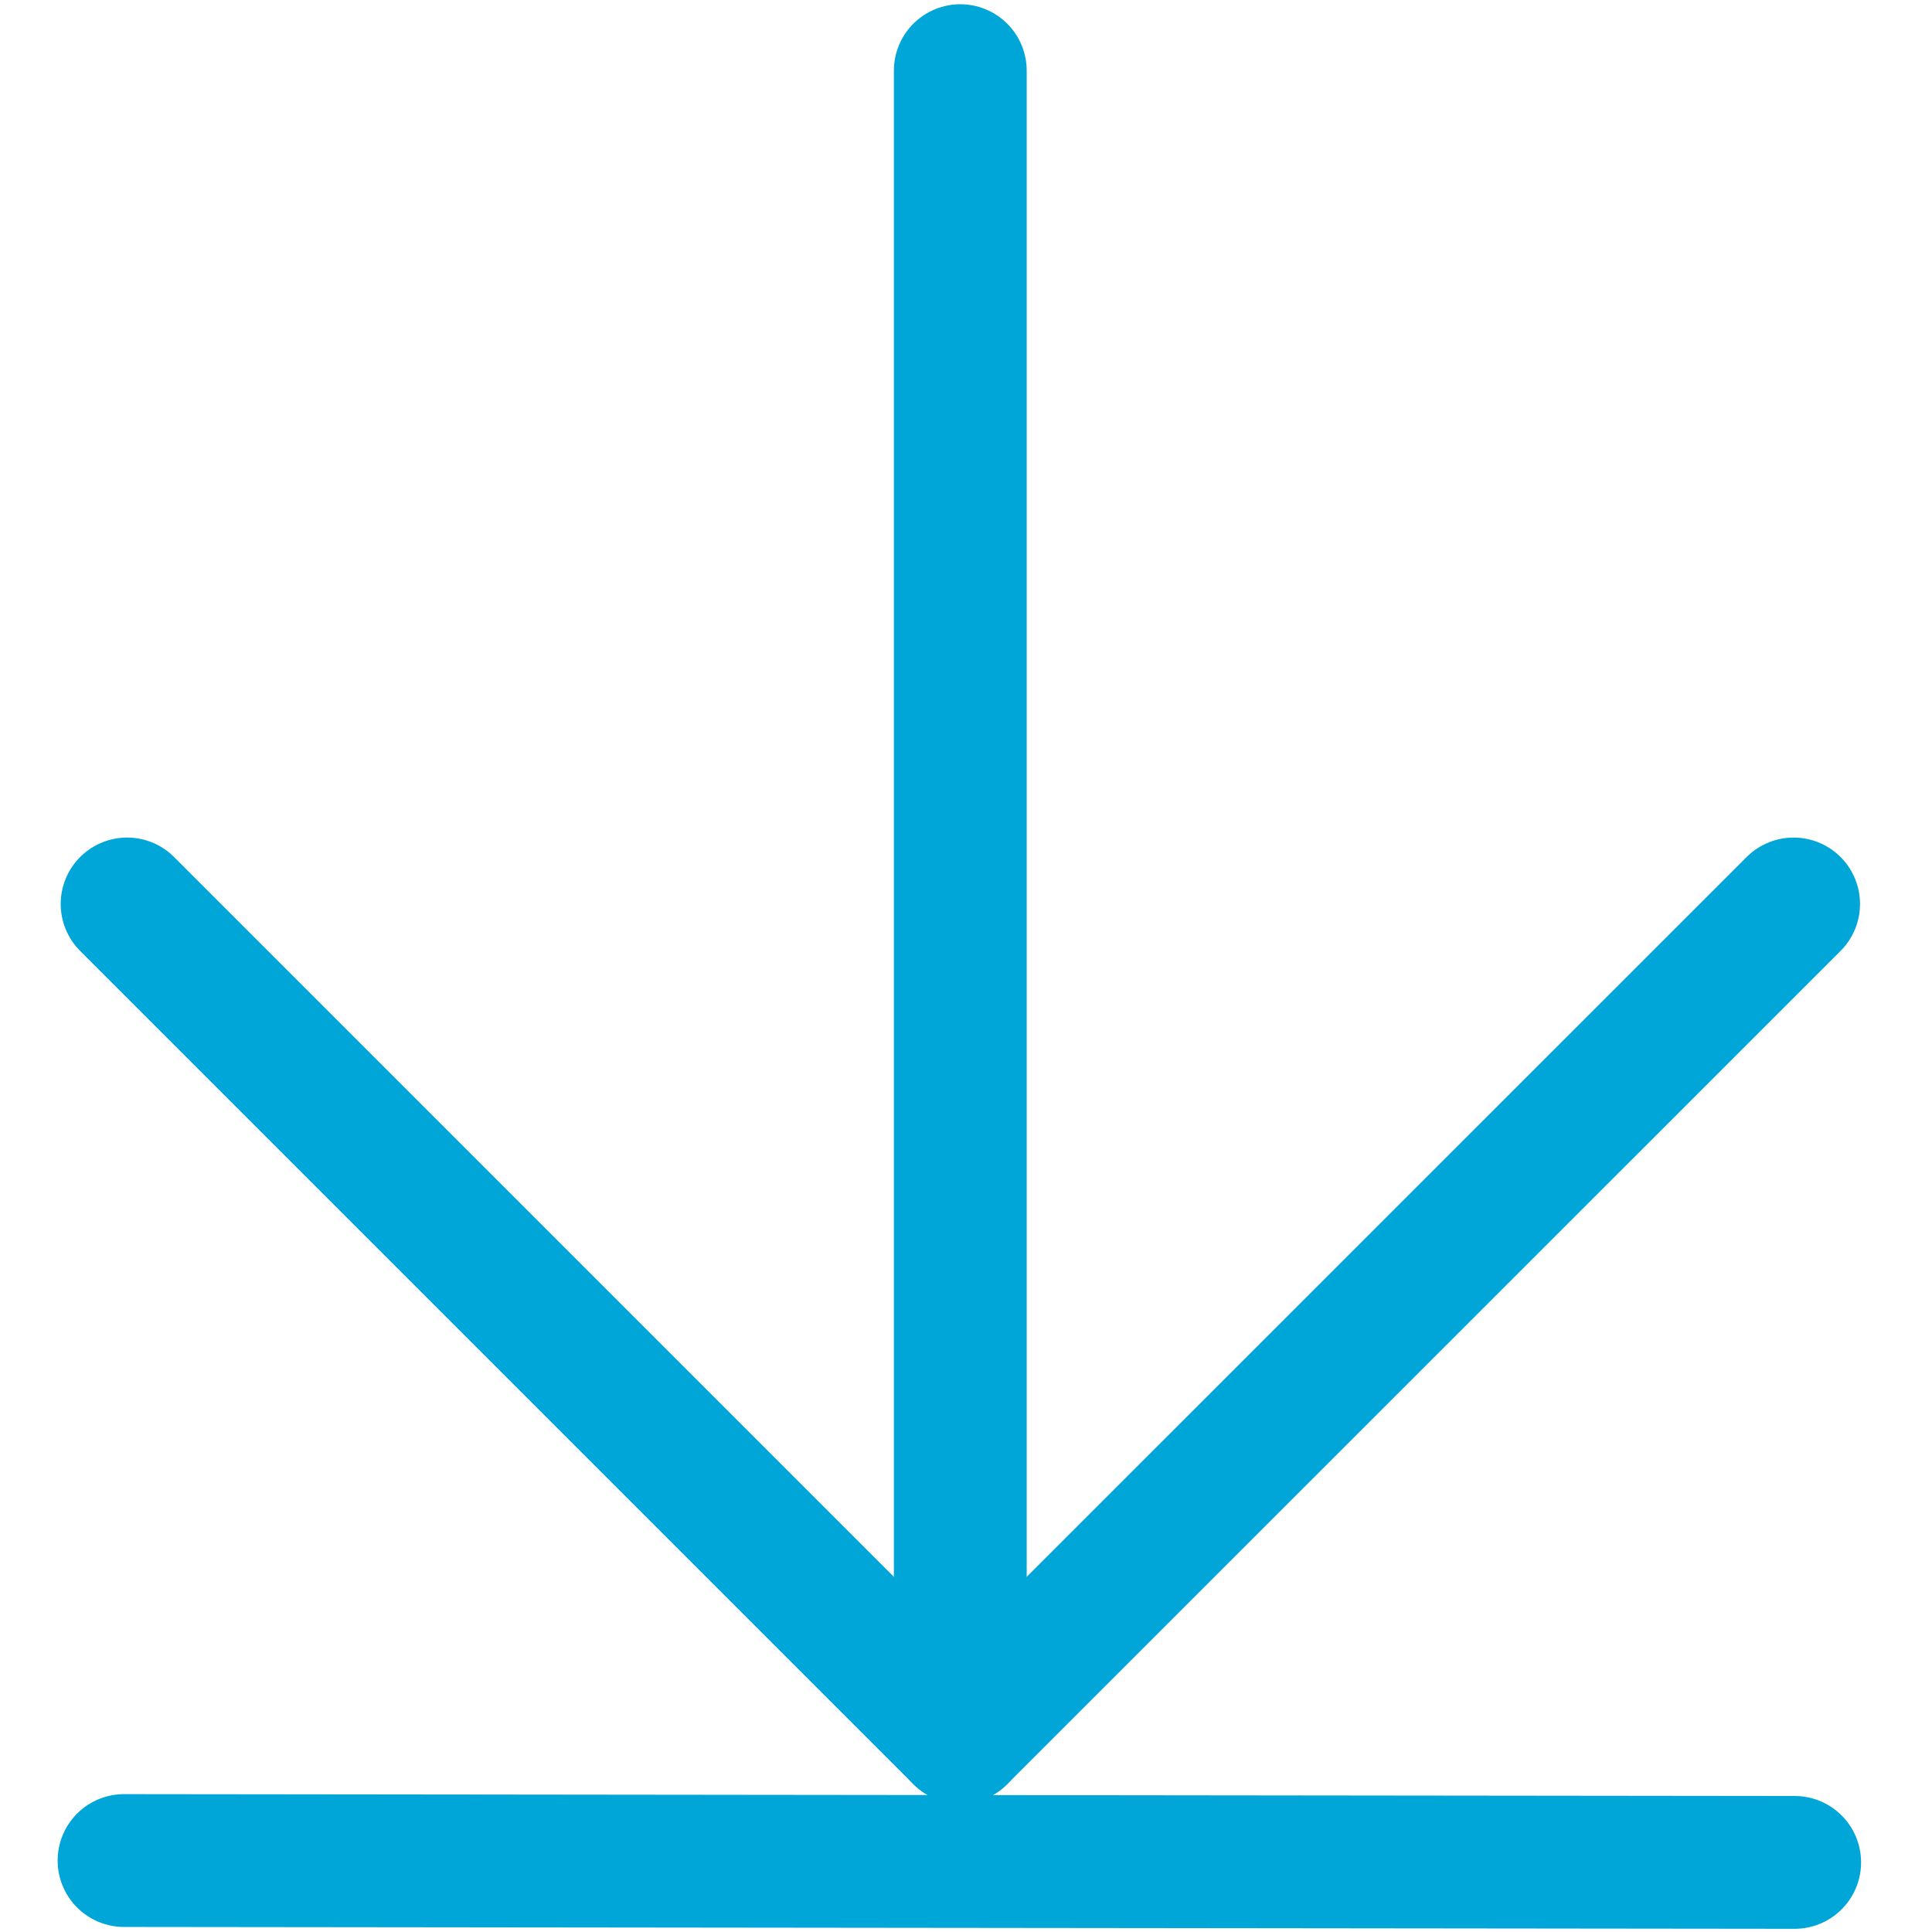 <svg xmlns="http://www.w3.org/2000/svg" xmlns:xlink="http://www.w3.org/1999/xlink" width="14.546" height="14.546"><defs><linearGradient id="a"><stop offset="0" stop-color="#00a6d8"/></linearGradient><linearGradient xlink:href="#a" id="b" x1="1.019" x2="13.598" y1="7.287" y2="7.287" gradientTransform="translate(-.086 6.728)" gradientUnits="userSpaceOnUse"/></defs><g fill="none" stroke="#00a6d8" stroke-linecap="round" stroke-linejoin="round"><path d="M7.23.532v12.547"/><path d="M13.504 6.806 7.23 13.079.957 6.806"/></g><path fill="none" stroke="url(#b)" stroke-linecap="round" d="m.934 14.008 12.578.014"/></svg>